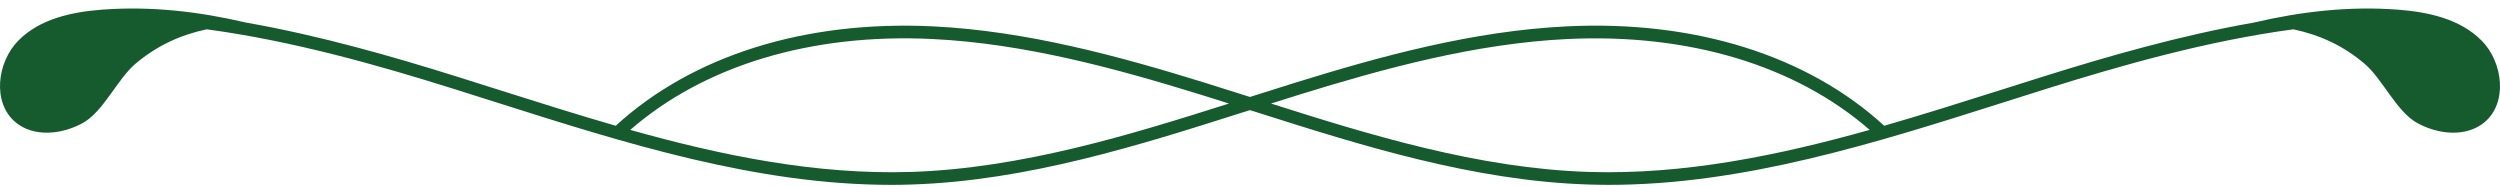 <svg width="241" height="18" viewBox="0 0 241 18" fill="none" xmlns="http://www.w3.org/2000/svg">
<path d="M239.212 3.9C237.134 1.808 234.049 1.149 231.134 0.929C226.454 0.579 221.831 1.108 217.288 2.174C210.152 3.42 203.136 5.447 197.007 7.368C195.581 7.816 194.156 8.272 192.722 8.72C189.057 9.884 185.36 11.048 181.639 12.123C174.245 5.349 163.387 1.938 151.048 2.541C142.051 2.972 133.159 5.398 124.887 7.963C123.421 8.418 121.963 8.882 120.497 9.347C119.039 8.882 117.574 8.418 116.108 7.963C107.836 5.406 98.944 2.98 89.947 2.541C77.607 1.946 66.758 5.349 59.356 12.123C55.627 11.048 51.929 9.876 48.273 8.72C46.839 8.264 45.413 7.816 43.988 7.368C37.858 5.447 30.843 3.428 23.707 2.174C19.156 1.108 14.533 0.579 9.861 0.929C6.937 1.149 3.852 1.808 1.782 3.9C-0.296 5.992 -0.763 9.892 1.492 11.781C3.256 13.254 5.946 12.969 7.96 11.87C9.974 10.771 11.311 7.612 13.075 6.131C15.129 4.405 17.368 3.371 19.921 2.826C28.201 3.933 36.513 6.302 43.625 8.532C45.051 8.98 46.477 9.428 47.902 9.884C60.209 13.791 72.919 17.821 85.919 17.821C86.548 17.821 87.176 17.813 87.812 17.789C98.976 17.447 109.954 13.963 119.635 10.885L119.845 10.82C120.062 10.755 120.28 10.682 120.489 10.617C120.691 10.682 120.892 10.747 121.101 10.804L121.351 10.885C131.041 13.963 142.019 17.447 153.182 17.789C153.811 17.805 154.439 17.821 155.075 17.821C168.075 17.821 180.777 13.791 193.092 9.884C194.518 9.428 195.944 8.98 197.369 8.532C204.49 6.302 212.794 3.933 221.082 2.826C223.643 3.371 225.882 4.397 227.928 6.131C229.684 7.612 231.021 10.771 233.043 11.87C235.056 12.969 237.746 13.254 239.51 11.781C241.766 9.892 241.29 5.992 239.22 3.9H239.212ZM87.78 16.576C78.654 16.852 69.625 15.013 60.757 12.521C67.901 6.31 78.203 3.192 89.89 3.762C98.758 4.193 107.562 6.595 115.753 9.127C116.663 9.403 117.565 9.697 118.468 9.982C109.052 12.969 98.46 16.242 87.772 16.576H87.78ZM153.215 16.576C142.526 16.25 131.935 12.969 122.527 9.982C123.429 9.697 124.331 9.412 125.241 9.127C133.433 6.595 142.244 4.185 151.104 3.762C162.799 3.2 173.101 6.31 180.237 12.521C171.369 15.005 162.34 16.852 153.215 16.576Z" fill="#165B2E"/>
</svg>
